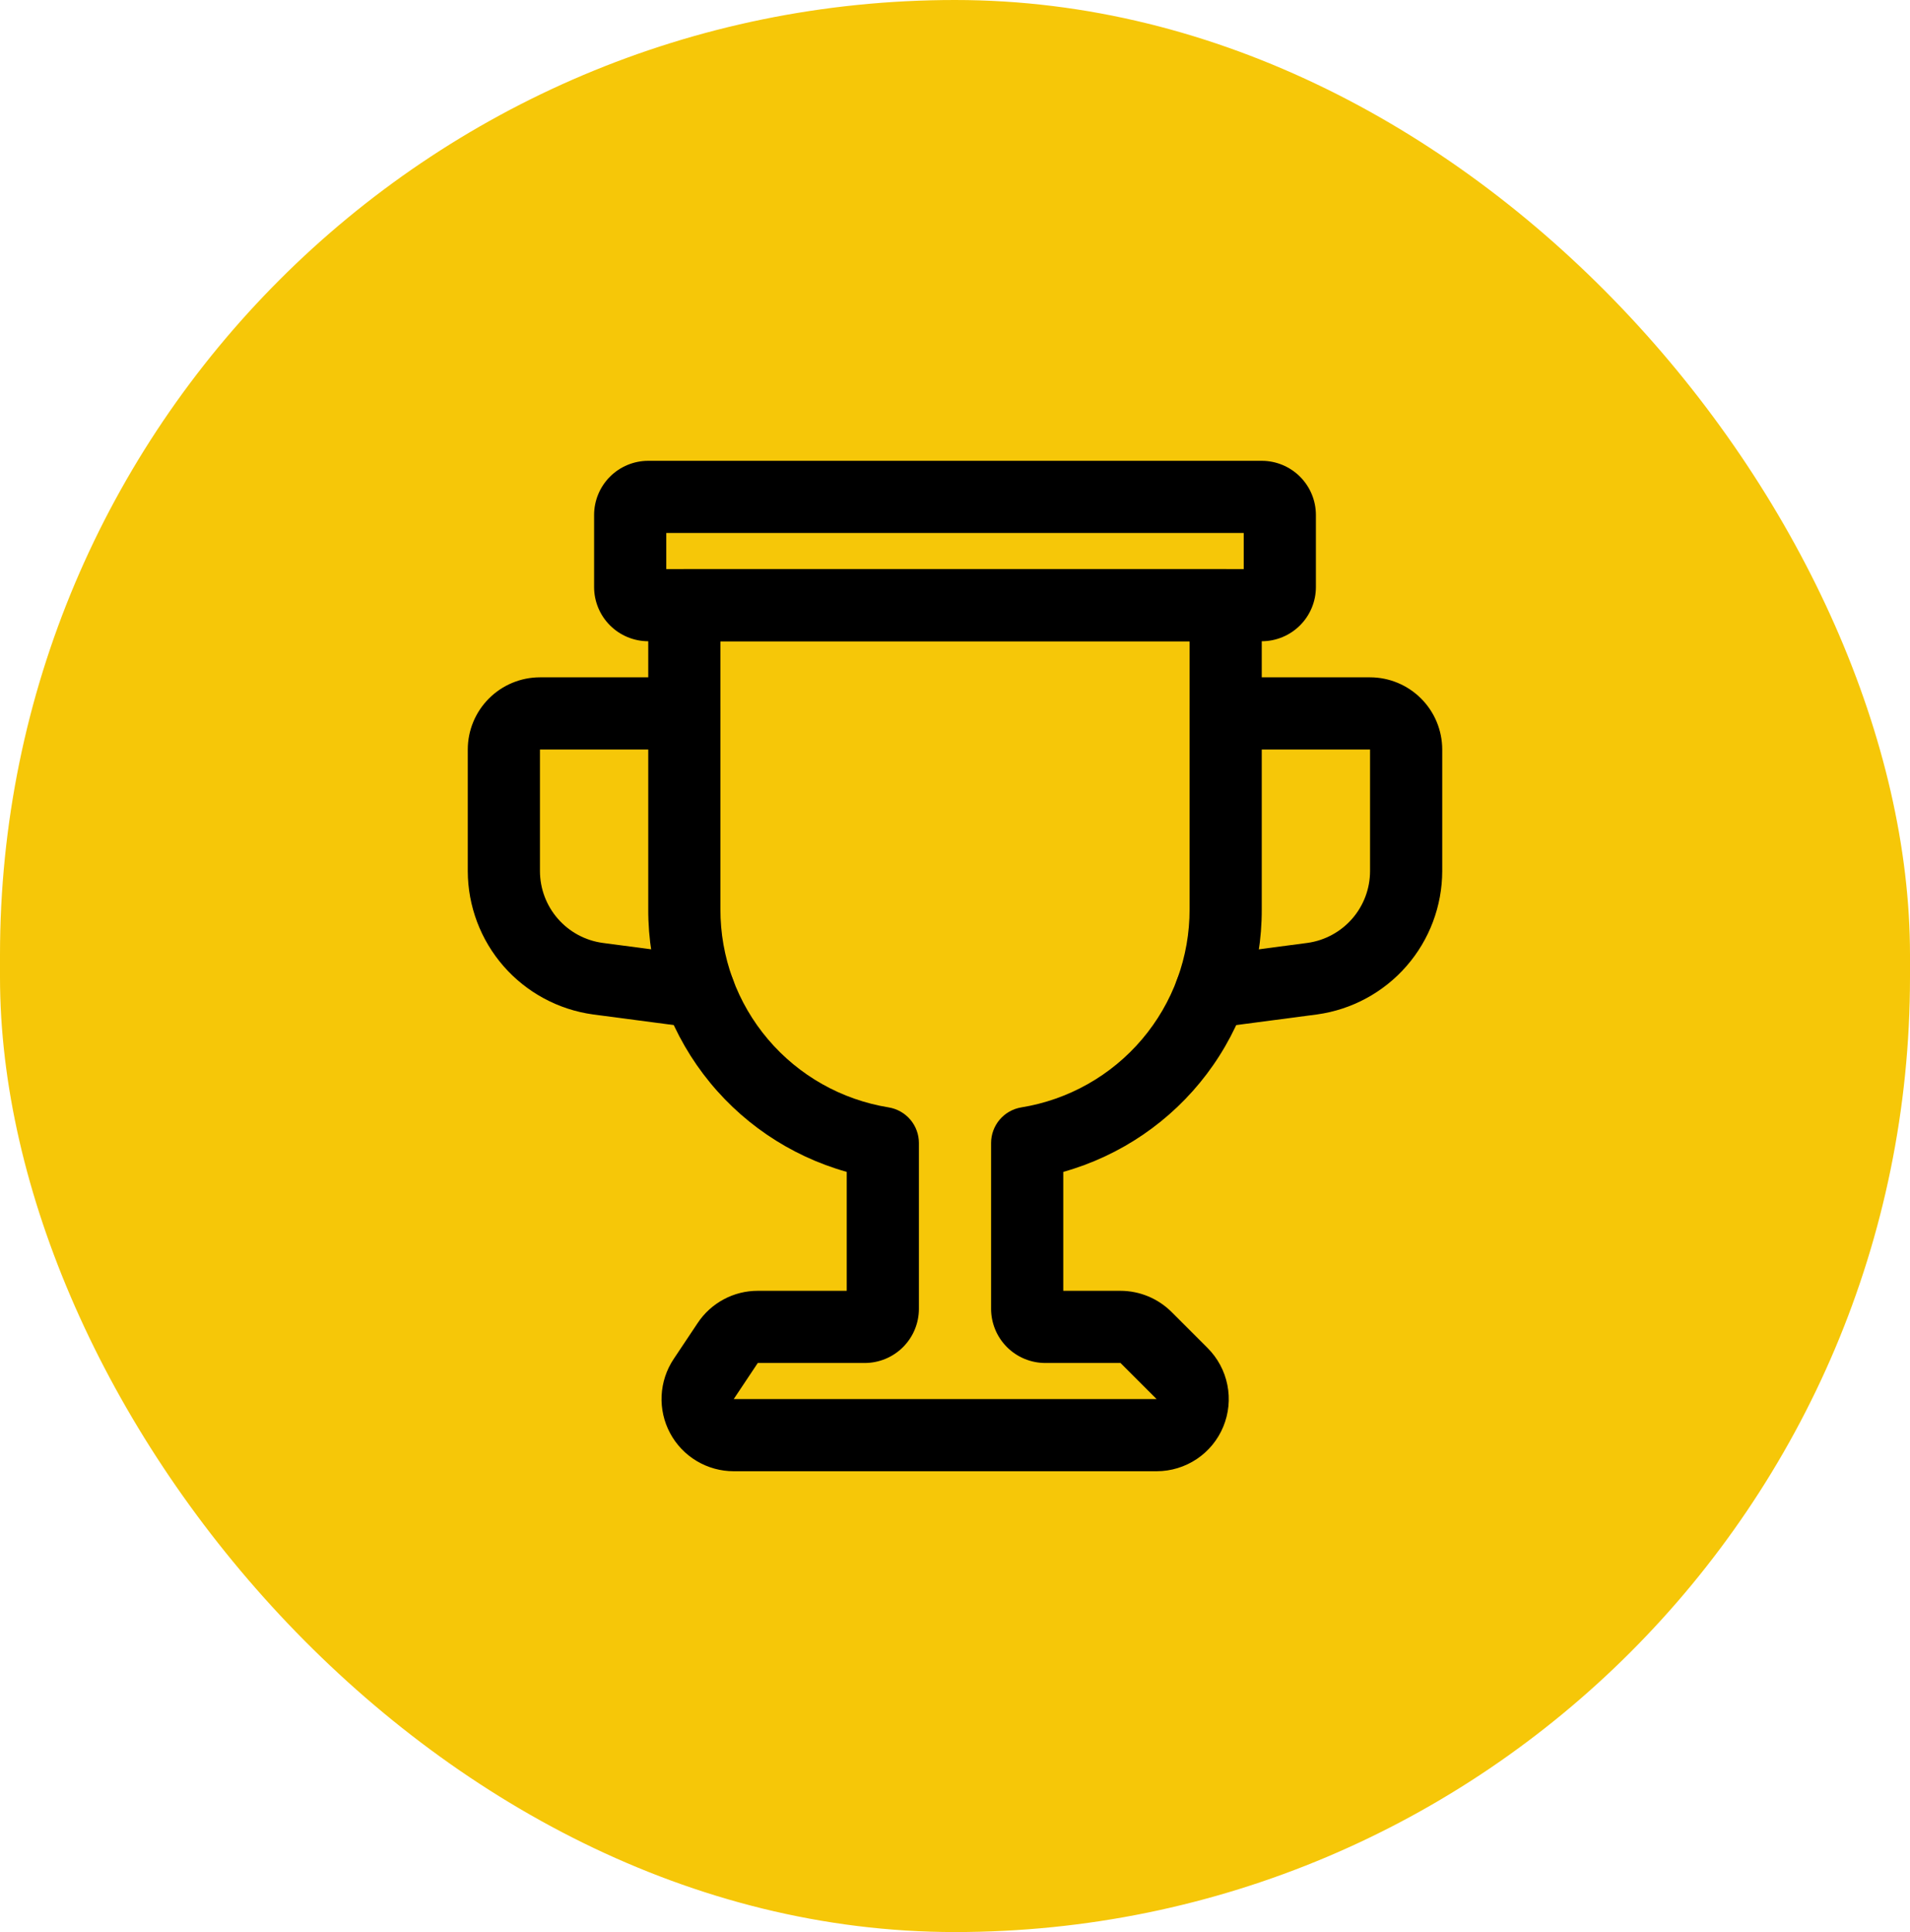 <svg width="86" height="87" viewBox="0 0 86 87" fill="none" xmlns="http://www.w3.org/2000/svg">
<rect width="86" height="87" rx="43" fill="#F6C708"/>
<path d="M31.481 46.295C31.41 46.295 31.338 46.291 31.267 46.281L26.701 45.68C25.141 45.465 23.711 44.694 22.674 43.508C21.638 42.322 21.066 40.801 21.062 39.226V33.75C21.063 32.888 21.406 32.062 22.015 31.453C22.625 30.843 23.451 30.501 24.312 30.5H30.812C31.244 30.5 31.657 30.671 31.962 30.976C32.266 31.281 32.438 31.694 32.438 32.125C32.438 32.556 32.266 32.969 31.962 33.274C31.657 33.579 31.244 33.75 30.812 33.75H24.312V39.226C24.313 40.014 24.599 40.775 25.117 41.369C25.634 41.963 26.349 42.35 27.129 42.458L31.691 43.06C32.1 43.113 32.473 43.321 32.734 43.639C32.996 43.958 33.127 44.364 33.1 44.776C33.074 45.187 32.892 45.573 32.591 45.855C32.29 46.137 31.894 46.295 31.481 46.295Z" fill="black"/>
<path d="M54.519 46.295C54.107 46.295 53.71 46.138 53.41 45.856C53.109 45.574 52.927 45.188 52.9 44.776C52.873 44.365 53.004 43.959 53.265 43.64C53.527 43.321 53.9 43.114 54.308 43.06L58.876 42.458C59.655 42.349 60.368 41.961 60.885 41.368C61.402 40.774 61.687 40.014 61.688 39.226V33.75H55.188C54.757 33.75 54.343 33.579 54.038 33.274C53.734 32.969 53.562 32.556 53.562 32.125C53.562 31.694 53.734 31.281 54.038 30.976C54.343 30.671 54.757 30.5 55.188 30.5H61.688C62.549 30.501 63.375 30.844 63.984 31.453C64.594 32.062 64.936 32.888 64.938 33.75V39.226C64.934 40.801 64.362 42.321 63.327 43.506C62.292 44.692 60.863 45.464 59.304 45.68L54.734 46.281C54.663 46.291 54.591 46.295 54.519 46.295Z" fill="black"/>
<path d="M52.077 66.25H33.037C32.448 66.25 31.871 66.09 31.366 65.788C30.861 65.486 30.448 65.052 30.171 64.533C29.893 64.014 29.762 63.43 29.79 62.843C29.819 62.255 30.006 61.686 30.332 61.197L31.416 59.572C31.712 59.127 32.114 58.761 32.586 58.509C33.057 58.256 33.584 58.124 34.12 58.125H38.125V52.77C35.547 52.046 33.277 50.497 31.663 48.361C30.049 46.224 29.179 43.617 29.188 40.94V27.25C29.188 26.819 29.359 26.406 29.663 26.101C29.968 25.796 30.381 25.625 30.812 25.625H55.188C55.401 25.625 55.612 25.667 55.809 25.749C56.007 25.83 56.186 25.95 56.337 26.101C56.488 26.252 56.607 26.431 56.689 26.628C56.771 26.825 56.812 27.037 56.812 27.25V40.94C56.821 43.617 55.951 46.224 54.337 48.361C52.723 50.497 50.453 52.046 47.875 52.77V58.125H50.452C51.314 58.127 52.139 58.469 52.75 59.077L54.375 60.702C54.83 61.157 55.139 61.736 55.264 62.366C55.39 62.996 55.325 63.65 55.079 64.244C54.834 64.838 54.417 65.345 53.883 65.702C53.348 66.059 52.72 66.25 52.077 66.25ZM34.12 61.375L33.037 63H52.077L50.452 61.375H47.062C46.416 61.374 45.797 61.117 45.34 60.66C44.883 60.203 44.626 59.584 44.625 58.938V51.469C44.625 51.084 44.762 50.712 45.011 50.418C45.26 50.124 45.605 49.929 45.985 49.866C48.104 49.523 50.031 48.436 51.42 46.8C52.809 45.164 53.569 43.086 53.562 40.94V28.875H32.438V40.94C32.431 43.086 33.191 45.164 34.58 46.8C35.969 48.436 37.895 49.523 40.014 49.866C40.394 49.929 40.74 50.124 40.989 50.418C41.238 50.712 41.375 51.084 41.375 51.469V58.938C41.374 59.584 41.117 60.203 40.66 60.66C40.203 61.117 39.584 61.374 38.938 61.375H34.12Z" fill="black"/>
<path d="M56.812 28.875H29.188C28.541 28.874 27.922 28.617 27.465 28.16C27.008 27.703 26.751 27.084 26.75 26.438V23.188C26.751 22.541 27.008 21.922 27.465 21.465C27.922 21.008 28.541 20.751 29.188 20.75H56.812C57.459 20.751 58.078 21.008 58.535 21.465C58.992 21.922 59.249 22.541 59.25 23.188V26.438C59.249 27.084 58.992 27.703 58.535 28.16C58.078 28.617 57.459 28.874 56.812 28.875ZM30 25.625H56V24H30V25.625Z" fill="black"/>
</svg>
